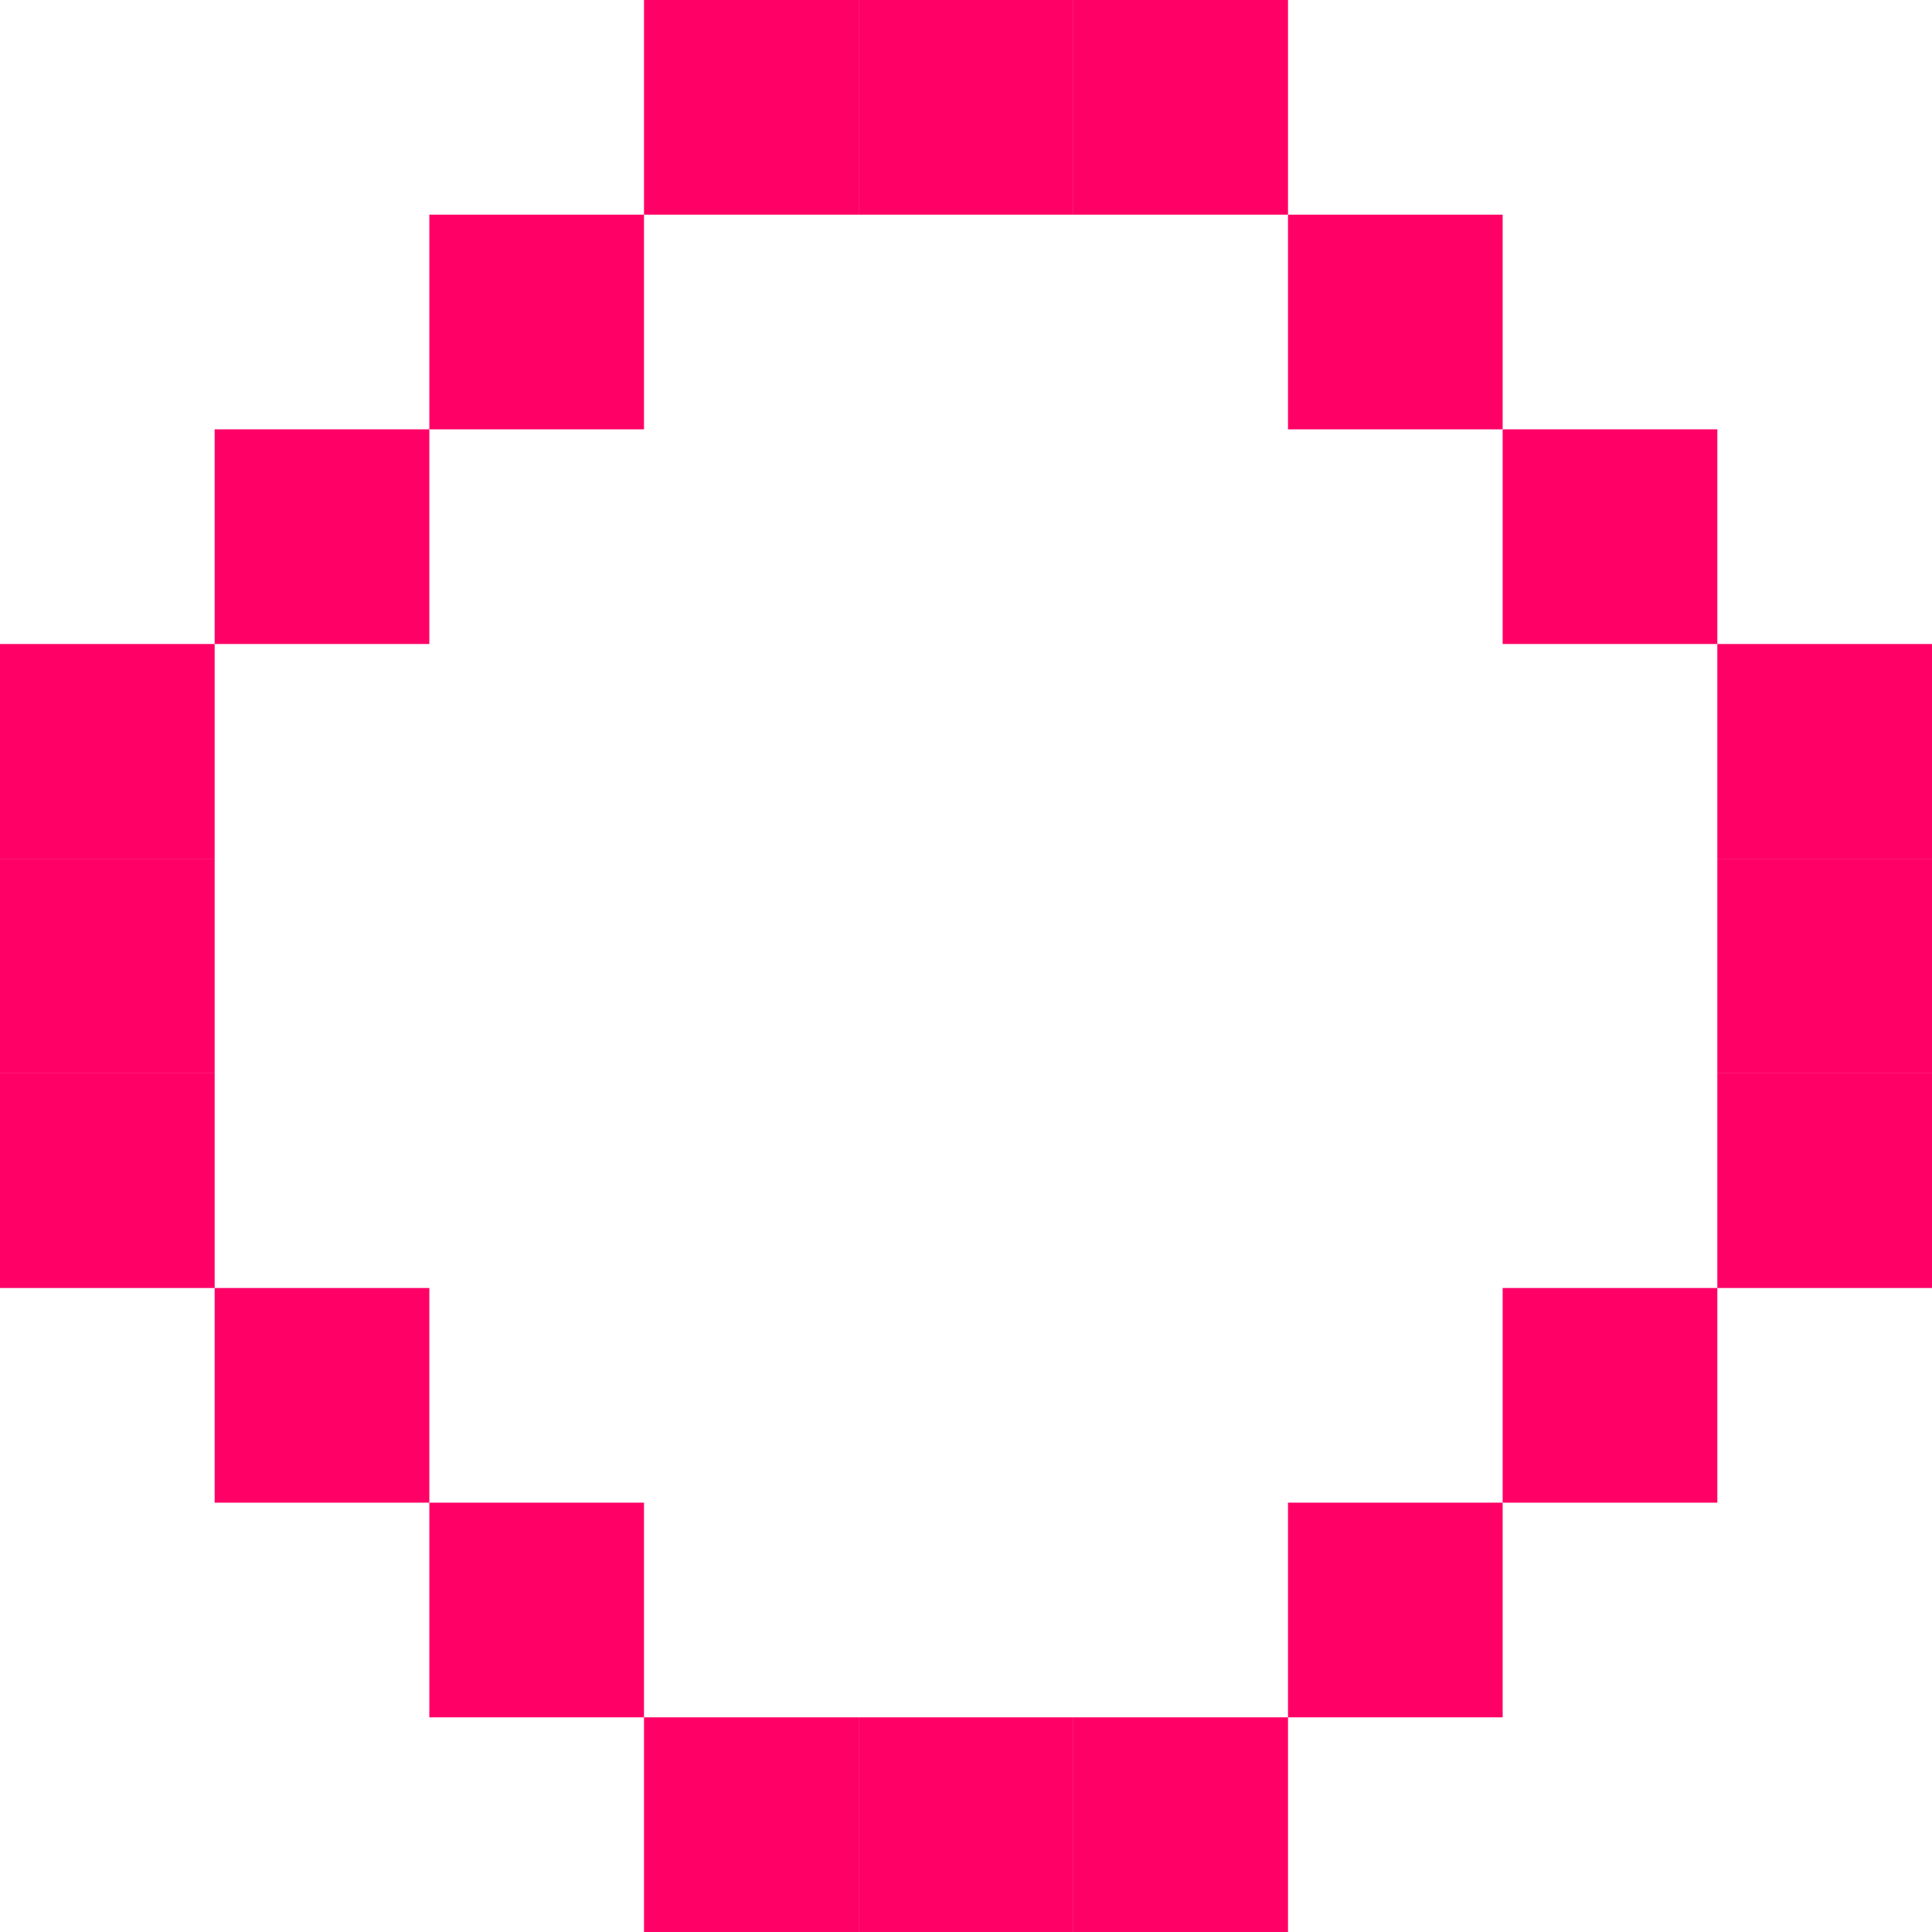 <svg width="36" height="36" viewBox="0 0 36 36" fill="none" xmlns="http://www.w3.org/2000/svg">
<rect x="16" width="4" height="4" fill="#FF0066"/>
<rect x="12" width="4" height="4" fill="#FF0066"/>
<rect x="20" width="4" height="4" fill="#FF0066"/>
<rect x="32" y="12" width="4" height="4" fill="#FF0066"/>
<rect x="28" y="8" width="4" height="4" fill="#FF0066"/>
<rect x="24" y="4" width="4" height="4" fill="#FF0066"/>
<rect x="32" y="16" width="4" height="4" fill="#FF0066"/>
<rect x="32" y="20" width="4" height="4" fill="#FF0066"/>
<rect x="24" y="28" width="4" height="4" fill="#FF0066"/>
<rect x="28" y="24" width="4" height="4" fill="#FF0066"/>
<rect width="4" height="4" transform="matrix(-1 0 0 1 4 12)" fill="#FF0066"/>
<rect width="4" height="4" transform="matrix(-1 0 0 1 8 8)" fill="#FF0066"/>
<rect width="4" height="4" transform="matrix(-1 0 0 1 12 4)" fill="#FF0066"/>
<rect width="4" height="4" transform="matrix(-1 0 0 1 4 16)" fill="#FF0066"/>
<rect width="4" height="4" transform="matrix(-1 0 0 1 4 20)" fill="#FF0066"/>
<rect width="4" height="4" transform="matrix(-1 0 0 1 12 28)" fill="#FF0066"/>
<rect width="4" height="4" transform="matrix(-1 0 0 1 8 24)" fill="#FF0066"/>
<rect x="16" y="32" width="4" height="4" fill="#FF0066"/>
<rect x="12" y="32" width="4" height="4" fill="#FF0066"/>
<rect x="20" y="32" width="4" height="4" fill="#FF0066"/>
</svg>

